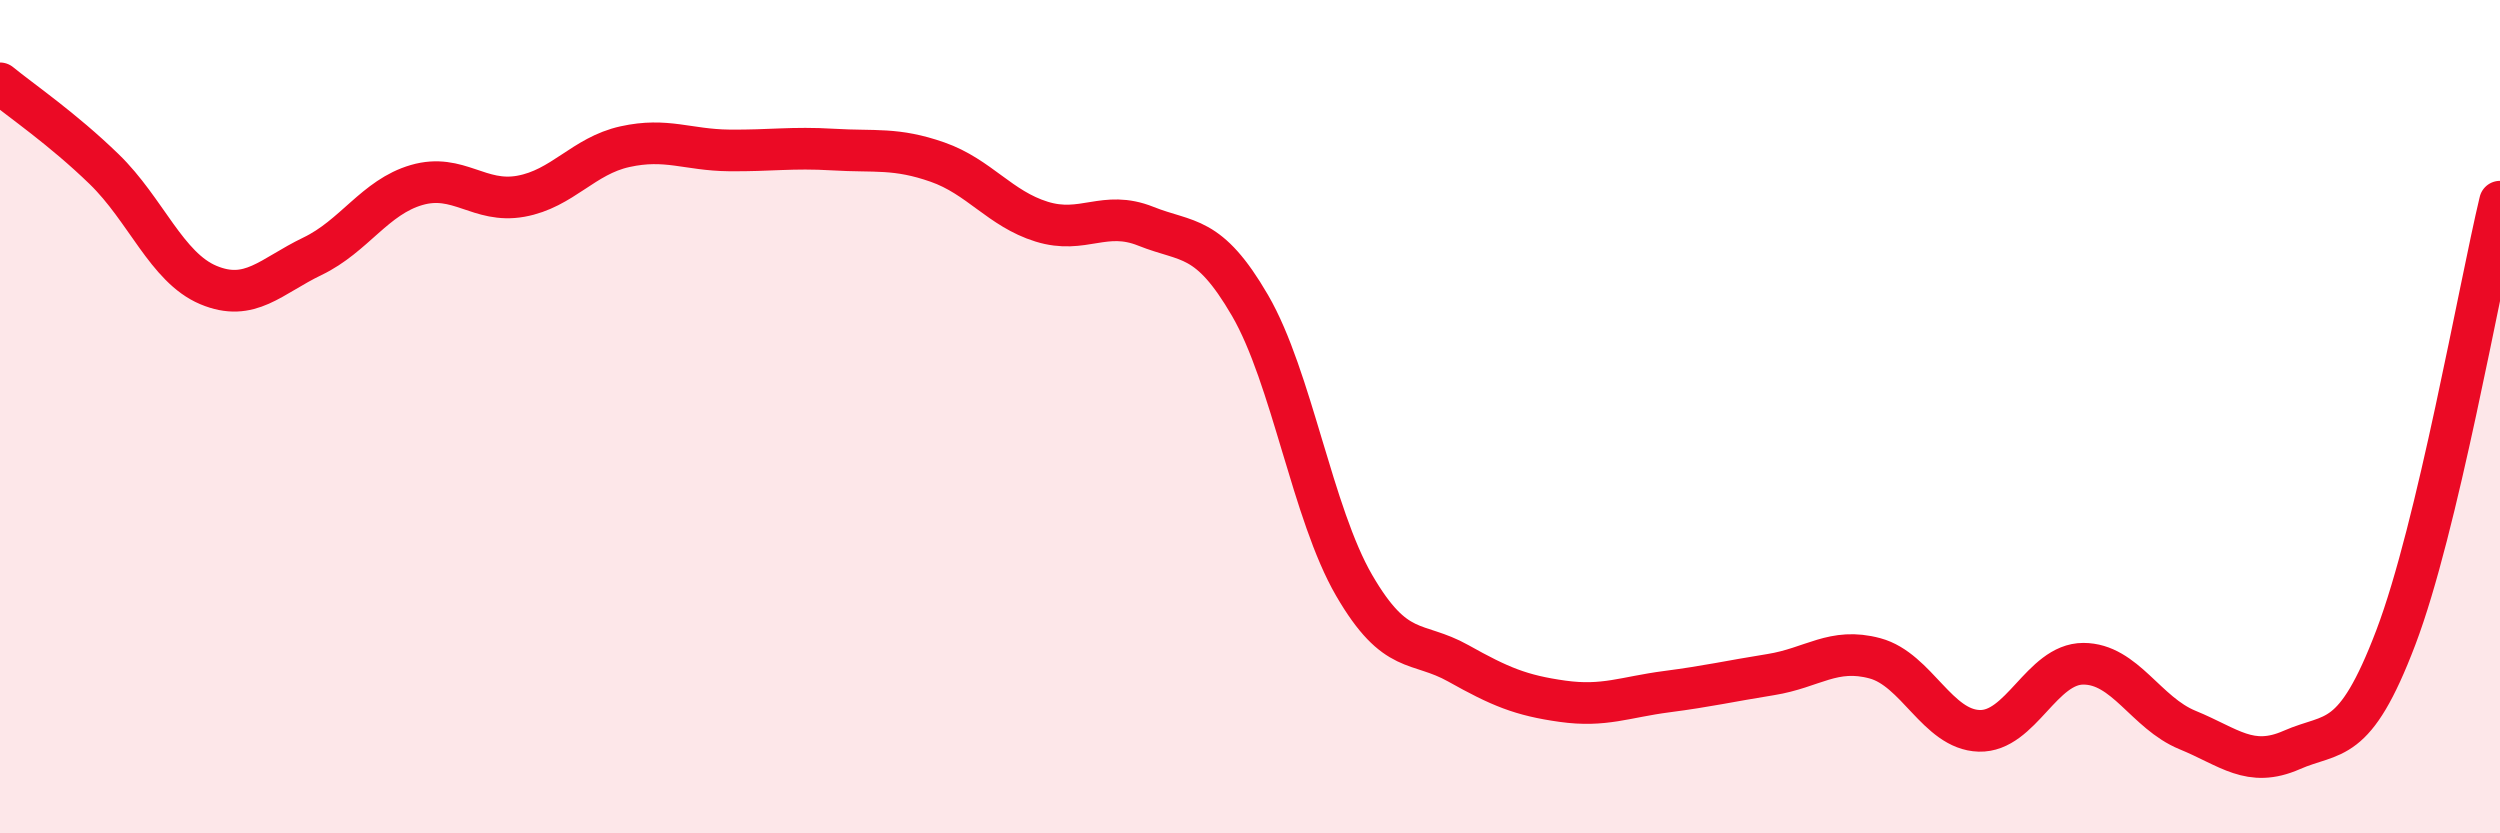 
    <svg width="60" height="20" viewBox="0 0 60 20" xmlns="http://www.w3.org/2000/svg">
      <path
        d="M 0,2 C 0.5,2.41 1.5,3.09 2.5,4.06 C 3.5,5.03 4,6.42 5,6.84 C 6,7.26 6.5,6.63 7.5,6.15 C 8.5,5.67 9,4.73 10,4.44 C 11,4.15 11.5,4.89 12.5,4.71 C 13.5,4.53 14,3.74 15,3.52 C 16,3.3 16.5,3.6 17.5,3.61 C 18.5,3.62 19,3.53 20,3.59 C 21,3.65 21.5,3.54 22.5,3.89 C 23.5,4.24 24,5.01 25,5.32 C 26,5.63 26.5,5.03 27.5,5.43 C 28.5,5.83 29,5.61 30,7.33 C 31,9.05 31.5,12.33 32.5,14.05 C 33.5,15.77 34,15.36 35,15.92 C 36,16.48 36.5,16.69 37.5,16.83 C 38.5,16.97 39,16.73 40,16.6 C 41,16.47 41.5,16.35 42.5,16.19 C 43.5,16.03 44,15.53 45,15.8 C 46,16.07 46.5,17.51 47.5,17.54 C 48.5,17.57 49,15.93 50,15.93 C 51,15.93 51.5,17.11 52.5,17.52 C 53.5,17.93 54,18.44 55,18 C 56,17.56 56.5,17.93 57.5,15.3 C 58.5,12.67 59.5,6.93 60,4.84L60 20L0 20Z"
        fill="#EB0A25"
        opacity="0.1"
        stroke-linecap="round"
        stroke-linejoin="round"
      />
      <path
        d="M 0,2 C 0.5,2.41 1.5,3.09 2.5,4.06 C 3.5,5.03 4,6.42 5,6.84 C 6,7.26 6.5,6.63 7.5,6.15 C 8.5,5.67 9,4.73 10,4.44 C 11,4.15 11.5,4.89 12.5,4.71 C 13.5,4.53 14,3.74 15,3.52 C 16,3.3 16.5,3.6 17.5,3.61 C 18.5,3.62 19,3.53 20,3.59 C 21,3.65 21.5,3.54 22.5,3.89 C 23.5,4.24 24,5.01 25,5.32 C 26,5.63 26.5,5.03 27.5,5.43 C 28.5,5.83 29,5.61 30,7.33 C 31,9.05 31.5,12.33 32.5,14.05 C 33.5,15.77 34,15.36 35,15.92 C 36,16.48 36.5,16.69 37.5,16.83 C 38.5,16.97 39,16.73 40,16.6 C 41,16.47 41.5,16.35 42.5,16.19 C 43.5,16.03 44,15.53 45,15.8 C 46,16.07 46.5,17.51 47.5,17.54 C 48.5,17.57 49,15.93 50,15.93 C 51,15.93 51.5,17.11 52.5,17.52 C 53.5,17.93 54,18.44 55,18 C 56,17.56 56.5,17.93 57.5,15.3 C 58.5,12.67 59.5,6.93 60,4.84"
        stroke="#EB0A25"
        stroke-width="1"
        fill="none"
        stroke-linecap="round"
        stroke-linejoin="round"
      />
    </svg>
  